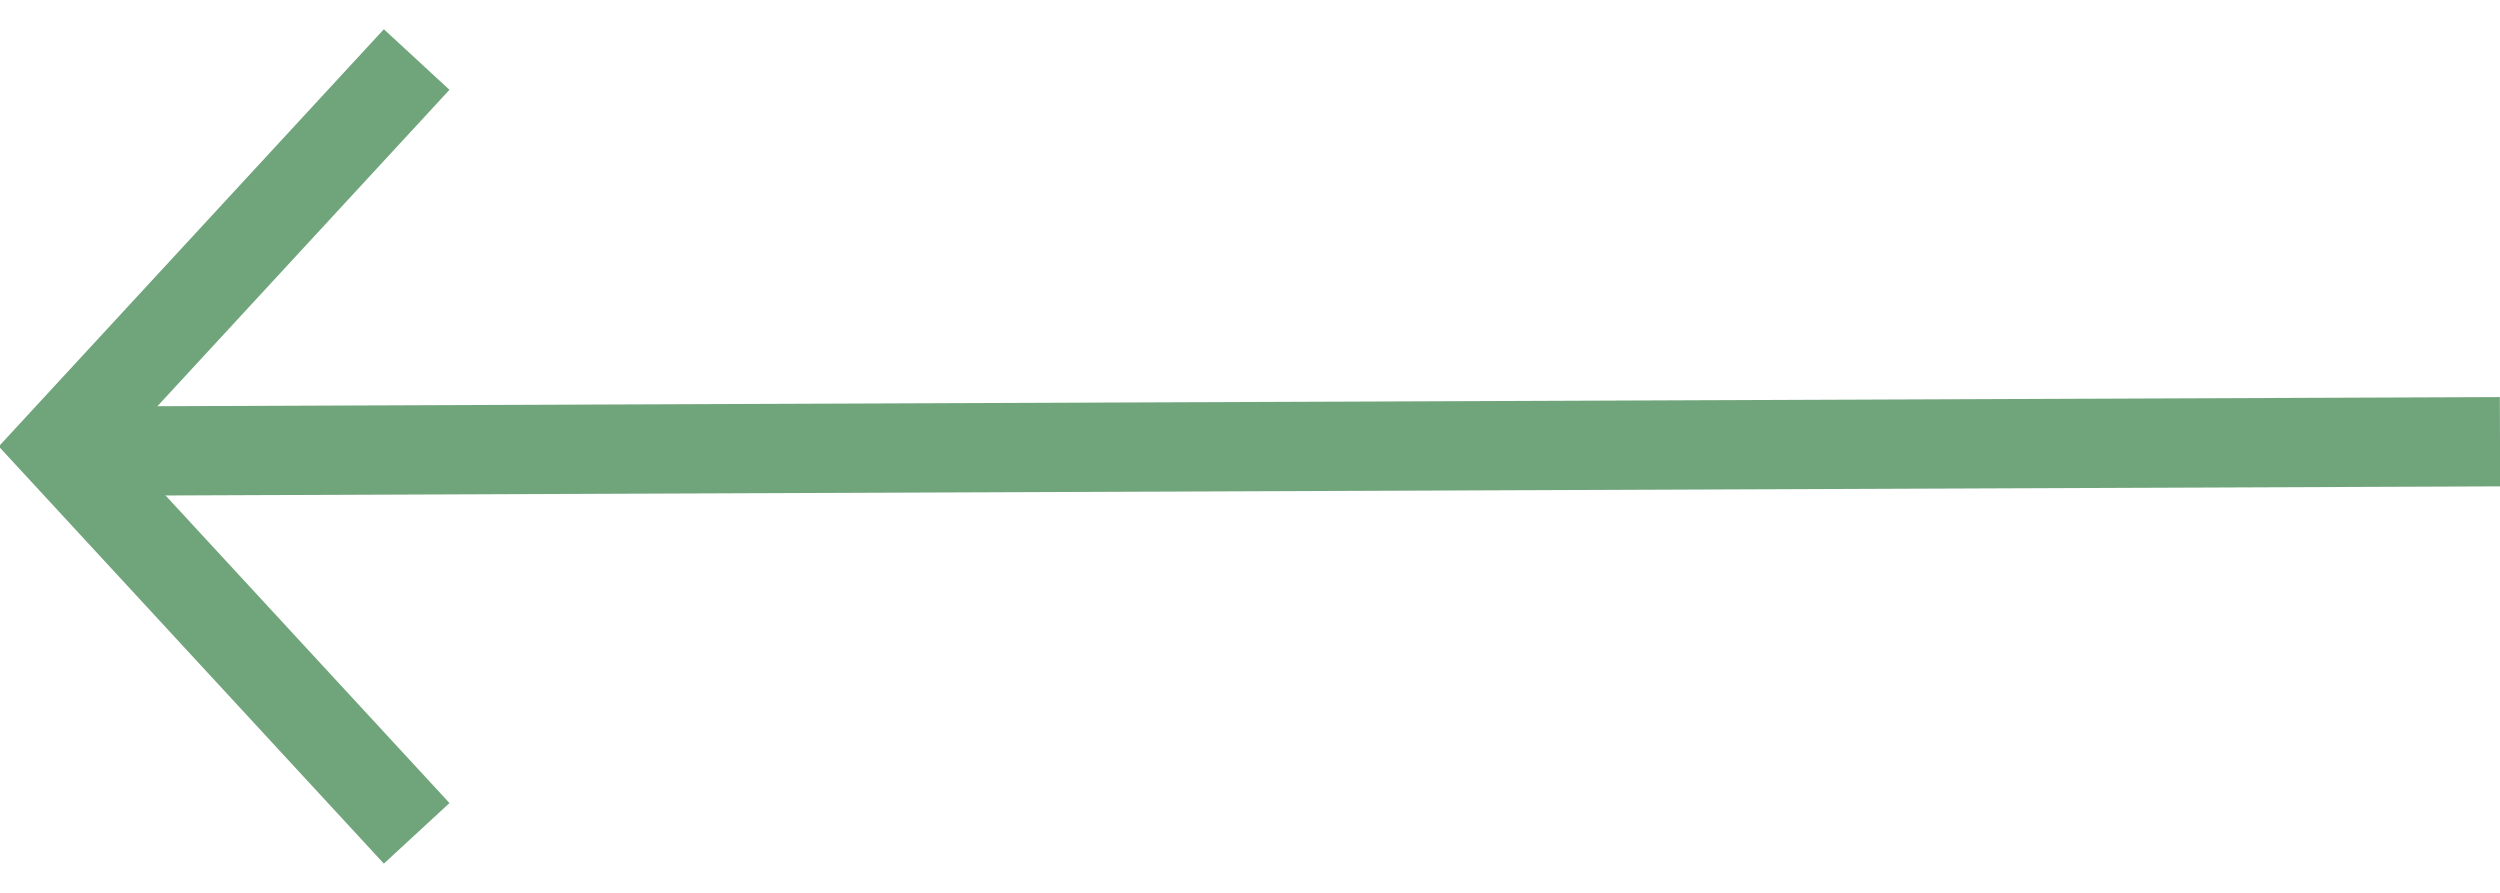 <?xml version="1.0" encoding="UTF-8"?>
<svg width="42px" height="15px" viewBox="0 0 42 15" version="1.1" xmlns="http://www.w3.org/2000/svg" xmlns:xlink="http://www.w3.org/1999/xlink">
    <title>arrow-left</title>
    <g id="arrow-left" stroke="none" stroke-width="1" fill="none" fill-rule="evenodd">
        <g id="arrow-right" transform="translate(21.5, 7.5) rotate(-180) translate(-21.5, -7.5) translate(1, 1)" stroke="#70A47B" stroke-width="1.5">
            <polyline id="Path" points="35 -1.77635684e-15 41 6.5 35 13"></polyline>
            <line x1="9.94777115e-13" y1="6.579" x2="40.501" y2="6.421" id="Path"></line>
        </g>
    </g>
</svg>